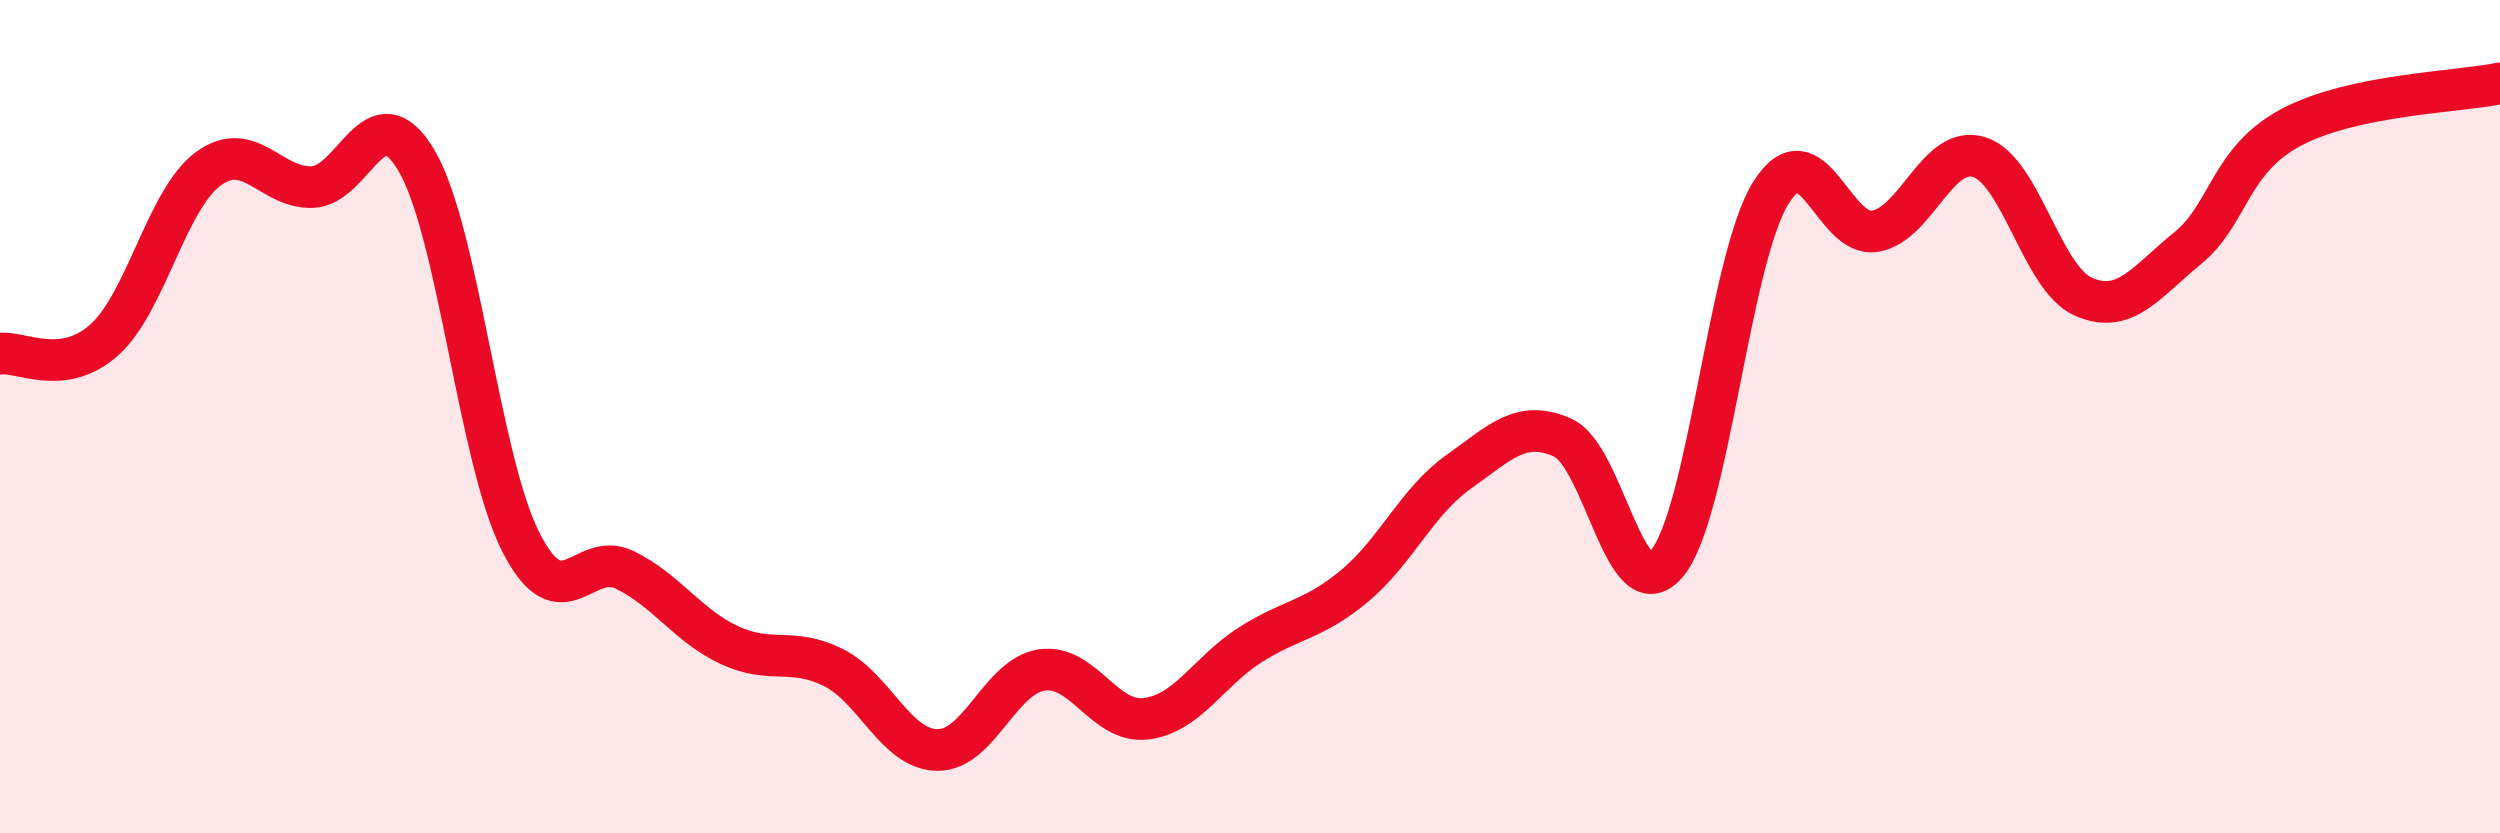 
    <svg width="60" height="20" viewBox="0 0 60 20" xmlns="http://www.w3.org/2000/svg">
      <path
        d="M 0,8.49 C 0.5,8.42 1.5,9.05 2.5,8.16 C 3.5,7.27 4,4.78 5,4.05 C 6,3.32 6.5,4.53 7.5,4.49 C 8.5,4.45 9,2.16 10,3.86 C 11,5.56 11.5,11.05 12.5,13.01 C 13.5,14.97 14,13.19 15,13.68 C 16,14.17 16.5,15.01 17.5,15.48 C 18.5,15.95 19,15.52 20,16.02 C 21,16.52 21.5,17.99 22.5,18 C 23.5,18.01 24,16.23 25,16.08 C 26,15.93 26.5,17.37 27.5,17.25 C 28.5,17.13 29,16.12 30,15.48 C 31,14.84 31.5,14.9 32.5,14.07 C 33.5,13.24 34,12.04 35,11.33 C 36,10.62 36.5,10.06 37.5,10.5 C 38.5,10.94 39,14.7 40,13.53 C 41,12.36 41.5,6.23 42.5,4.63 C 43.5,3.03 44,5.72 45,5.55 C 46,5.38 46.5,3.46 47.5,3.77 C 48.5,4.08 49,6.68 50,7.12 C 51,7.56 51.5,6.77 52.5,5.96 C 53.5,5.15 53.5,3.84 55,3.05 C 56.5,2.26 59,2.21 60,2L60 20L0 20Z"
        fill="#EB0A25"
        opacity="0.1"
        stroke-linecap="round"
        stroke-linejoin="round"
      />
      <path
        d="M 0,8.49 C 0.5,8.42 1.5,9.05 2.5,8.16 C 3.5,7.27 4,4.78 5,4.05 C 6,3.32 6.5,4.53 7.5,4.49 C 8.5,4.45 9,2.16 10,3.86 C 11,5.56 11.5,11.05 12.5,13.01 C 13.5,14.97 14,13.19 15,13.68 C 16,14.17 16.5,15.01 17.5,15.48 C 18.5,15.95 19,15.52 20,16.02 C 21,16.52 21.5,17.99 22.5,18 C 23.5,18.01 24,16.23 25,16.08 C 26,15.93 26.5,17.37 27.5,17.25 C 28.5,17.13 29,16.12 30,15.48 C 31,14.84 31.5,14.9 32.5,14.07 C 33.5,13.24 34,12.04 35,11.33 C 36,10.62 36.5,10.06 37.5,10.5 C 38.5,10.94 39,14.7 40,13.53 C 41,12.36 41.5,6.23 42.5,4.63 C 43.5,3.03 44,5.72 45,5.55 C 46,5.38 46.5,3.46 47.5,3.77 C 48.5,4.08 49,6.68 50,7.12 C 51,7.56 51.5,6.77 52.5,5.96 C 53.5,5.15 53.5,3.84 55,3.05 C 56.5,2.26 59,2.21 60,2"
        stroke="#EB0A25"
        stroke-width="1"
        fill="none"
        stroke-linecap="round"
        stroke-linejoin="round"
      />
    </svg>
  